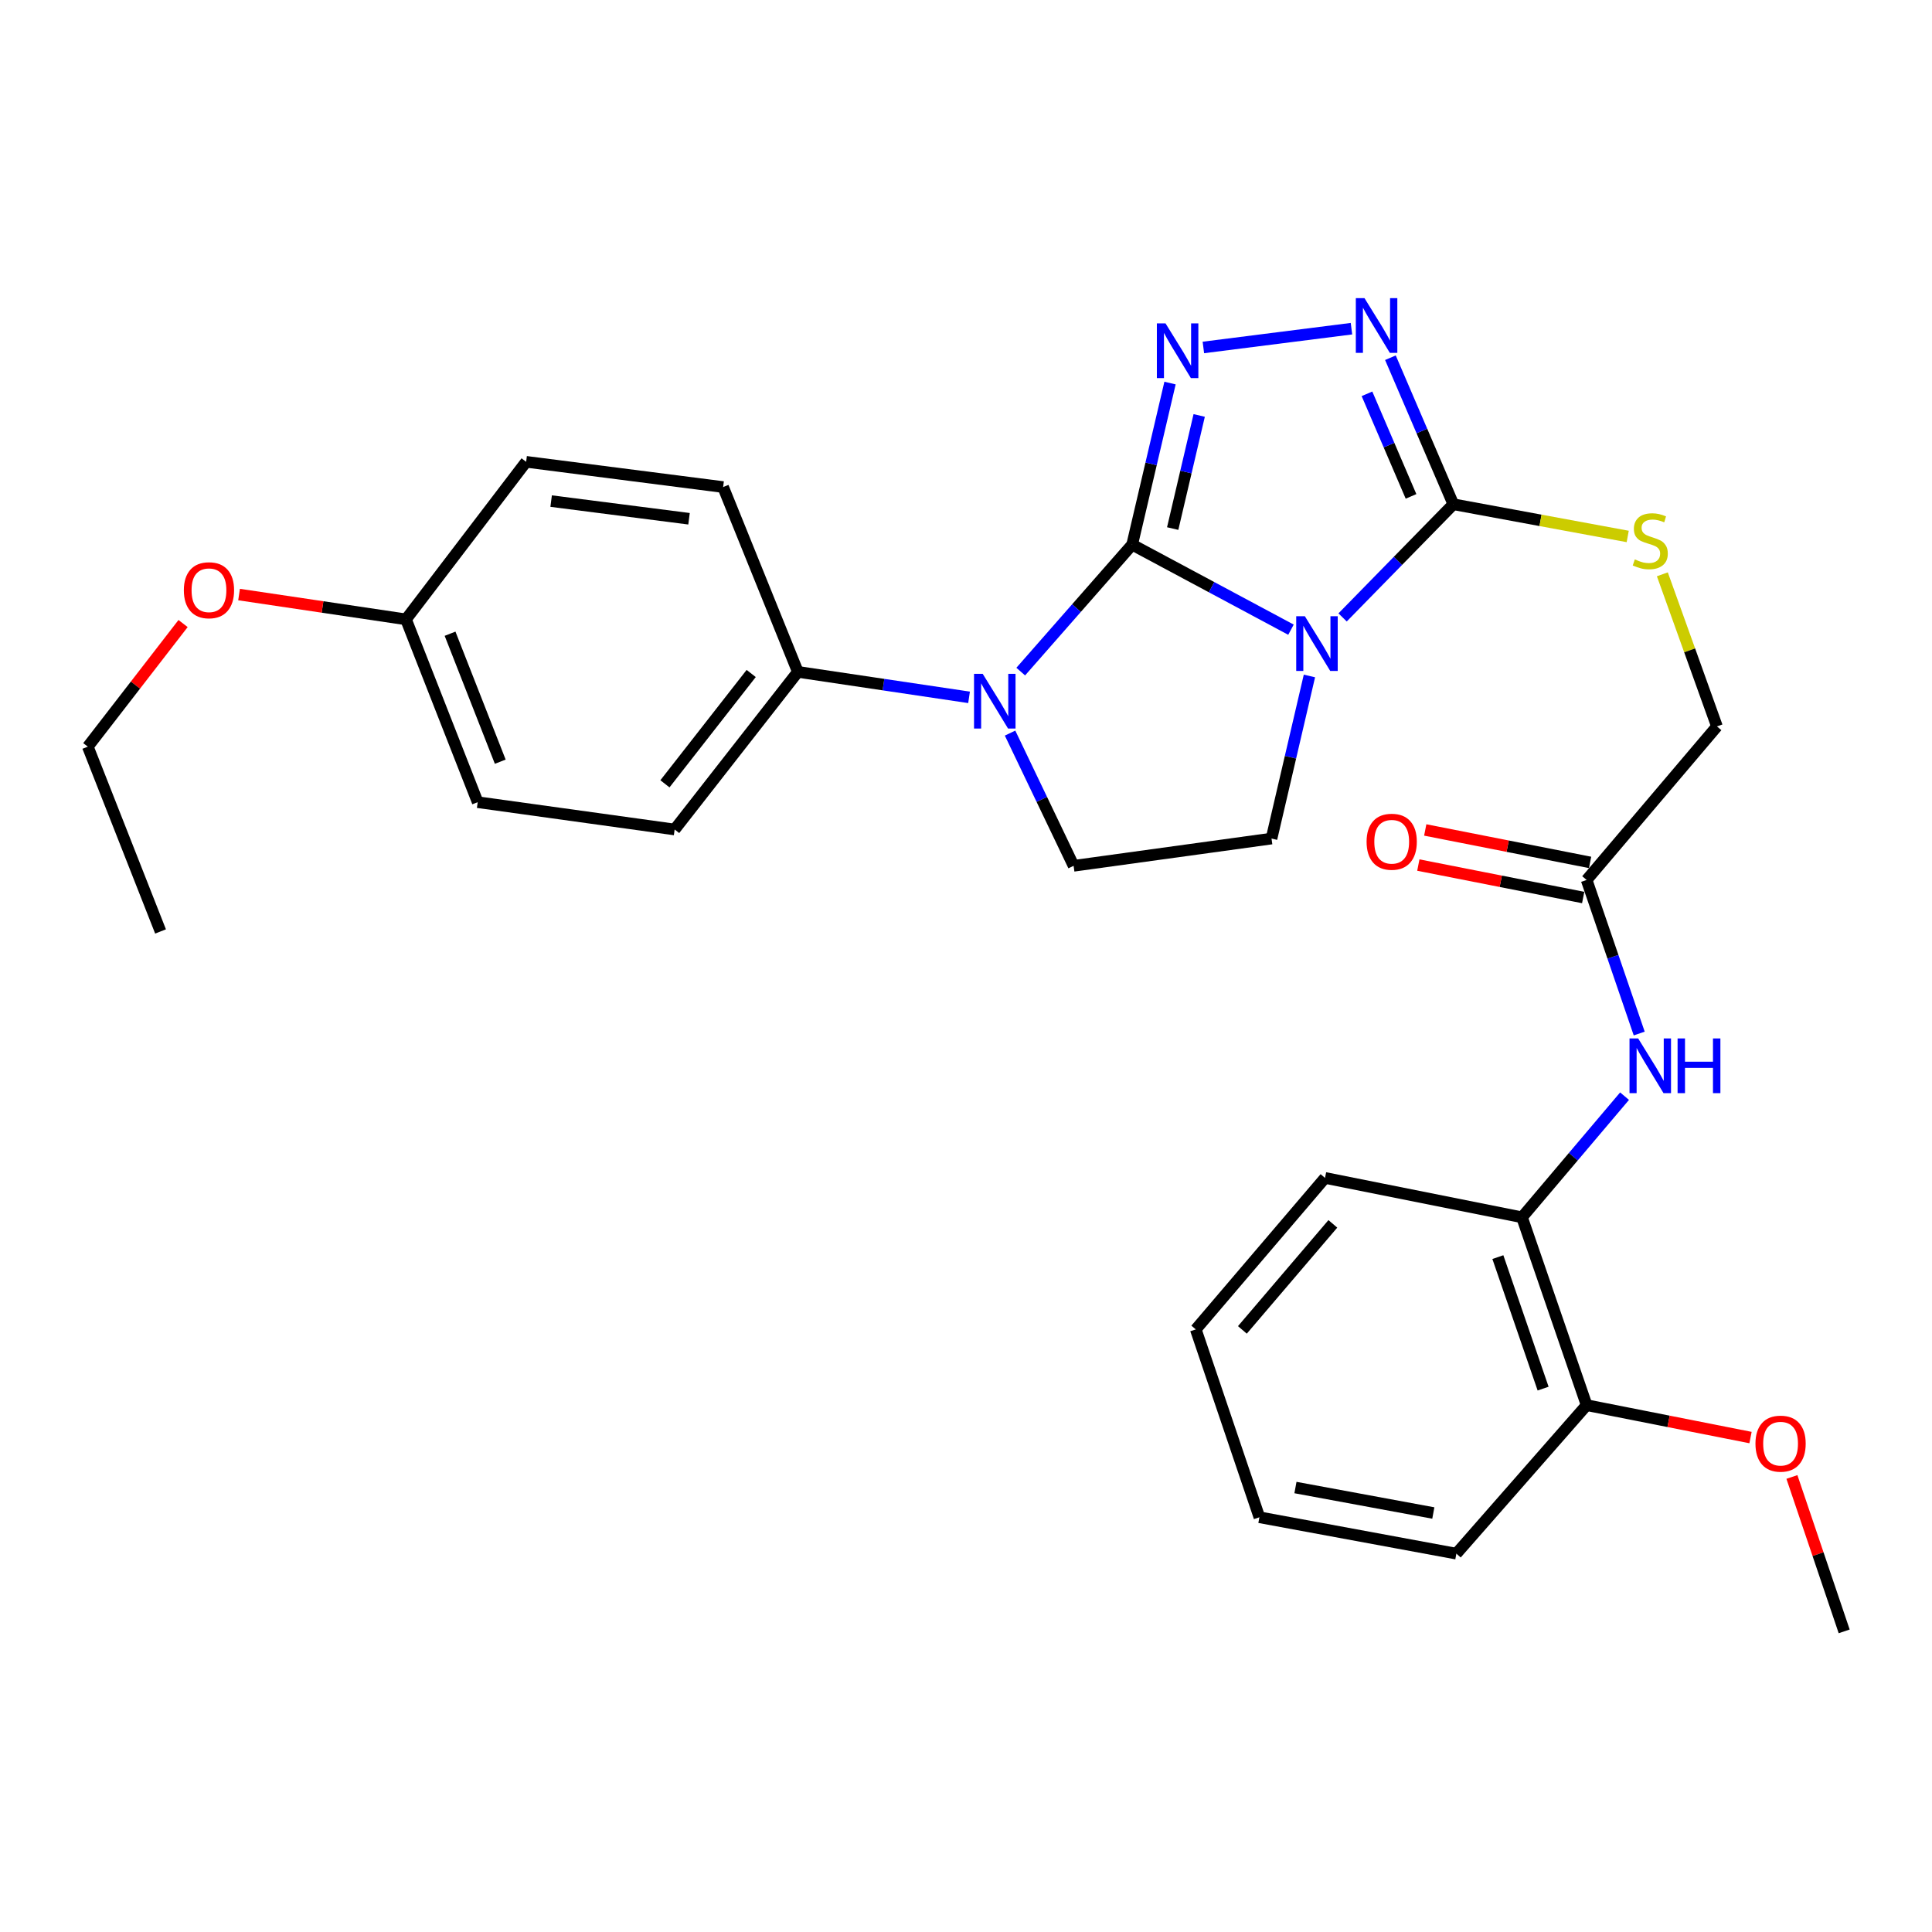 <?xml version='1.0' encoding='iso-8859-1'?>
<svg version='1.1' baseProfile='full'
              xmlns='http://www.w3.org/2000/svg'
                      xmlns:rdkit='http://www.rdkit.org/xml'
                      xmlns:xlink='http://www.w3.org/1999/xlink'
                  xml:space='preserve'
width='1000px' height='1000px' viewBox='0 0 1000 1000'>
<!-- END OF HEADER -->
<rect style='opacity:1.0;fill:#FFFFFF;stroke:none' width='1000' height='1000' x='0' y='0'> </rect>
<path class='bond-0' d='M 586.01,281.905 L 627.108,303.916' style='fill:none;fill-rule:evenodd;stroke:#000000;stroke-width:6px;stroke-linecap:butt;stroke-linejoin:miter;stroke-opacity:1' />
<path class='bond-0' d='M 627.108,303.916 L 668.207,325.926' style='fill:none;fill-rule:evenodd;stroke:#0000FF;stroke-width:6px;stroke-linecap:butt;stroke-linejoin:miter;stroke-opacity:1' />
<path class='bond-1' d='M 586.01,281.905 L 595.808,240.088' style='fill:none;fill-rule:evenodd;stroke:#000000;stroke-width:6px;stroke-linecap:butt;stroke-linejoin:miter;stroke-opacity:1' />
<path class='bond-1' d='M 595.808,240.088 L 605.607,198.27' style='fill:none;fill-rule:evenodd;stroke:#0000FF;stroke-width:6px;stroke-linecap:butt;stroke-linejoin:miter;stroke-opacity:1' />
<path class='bond-1' d='M 606.98,273.585 L 613.839,244.313' style='fill:none;fill-rule:evenodd;stroke:#000000;stroke-width:6px;stroke-linecap:butt;stroke-linejoin:miter;stroke-opacity:1' />
<path class='bond-1' d='M 613.839,244.313 L 620.698,215.041' style='fill:none;fill-rule:evenodd;stroke:#0000FF;stroke-width:6px;stroke-linecap:butt;stroke-linejoin:miter;stroke-opacity:1' />
<path class='bond-2' d='M 586.01,281.905 L 557.171,314.762' style='fill:none;fill-rule:evenodd;stroke:#000000;stroke-width:6px;stroke-linecap:butt;stroke-linejoin:miter;stroke-opacity:1' />
<path class='bond-2' d='M 557.171,314.762 L 528.332,347.619' style='fill:none;fill-rule:evenodd;stroke:#0000FF;stroke-width:6px;stroke-linecap:butt;stroke-linejoin:miter;stroke-opacity:1' />
<path class='bond-3' d='M 694.923,319.578 L 723.585,290.289' style='fill:none;fill-rule:evenodd;stroke:#0000FF;stroke-width:6px;stroke-linecap:butt;stroke-linejoin:miter;stroke-opacity:1' />
<path class='bond-3' d='M 723.585,290.289 L 752.247,261' style='fill:none;fill-rule:evenodd;stroke:#000000;stroke-width:6px;stroke-linecap:butt;stroke-linejoin:miter;stroke-opacity:1' />
<path class='bond-5' d='M 677.756,349.881 L 667.948,391.959' style='fill:none;fill-rule:evenodd;stroke:#0000FF;stroke-width:6px;stroke-linecap:butt;stroke-linejoin:miter;stroke-opacity:1' />
<path class='bond-5' d='M 667.948,391.959 L 658.141,434.038' style='fill:none;fill-rule:evenodd;stroke:#000000;stroke-width:6px;stroke-linecap:butt;stroke-linejoin:miter;stroke-opacity:1' />
<path class='bond-4' d='M 622.864,179.843 L 699.515,170.125' style='fill:none;fill-rule:evenodd;stroke:#0000FF;stroke-width:6px;stroke-linecap:butt;stroke-linejoin:miter;stroke-opacity:1' />
<path class='bond-6' d='M 522.808,379.448 L 539.254,413.795' style='fill:none;fill-rule:evenodd;stroke:#0000FF;stroke-width:6px;stroke-linecap:butt;stroke-linejoin:miter;stroke-opacity:1' />
<path class='bond-6' d='M 539.254,413.795 L 555.701,448.143' style='fill:none;fill-rule:evenodd;stroke:#000000;stroke-width:6px;stroke-linecap:butt;stroke-linejoin:miter;stroke-opacity:1' />
<path class='bond-9' d='M 501.581,360.944 L 457.276,354.352' style='fill:none;fill-rule:evenodd;stroke:#0000FF;stroke-width:6px;stroke-linecap:butt;stroke-linejoin:miter;stroke-opacity:1' />
<path class='bond-9' d='M 457.276,354.352 L 412.972,347.761' style='fill:none;fill-rule:evenodd;stroke:#000000;stroke-width:6px;stroke-linecap:butt;stroke-linejoin:miter;stroke-opacity:1' />
<path class='bond-8' d='M 752.247,261 L 797.375,269.336' style='fill:none;fill-rule:evenodd;stroke:#000000;stroke-width:6px;stroke-linecap:butt;stroke-linejoin:miter;stroke-opacity:1' />
<path class='bond-8' d='M 797.375,269.336 L 842.502,277.671' style='fill:none;fill-rule:evenodd;stroke:#CCCC00;stroke-width:6px;stroke-linecap:butt;stroke-linejoin:miter;stroke-opacity:1' />
<path class='bond-30' d='M 752.247,261 L 735.962,223.077' style='fill:none;fill-rule:evenodd;stroke:#000000;stroke-width:6px;stroke-linecap:butt;stroke-linejoin:miter;stroke-opacity:1' />
<path class='bond-30' d='M 735.962,223.077 L 719.676,185.155' style='fill:none;fill-rule:evenodd;stroke:#0000FF;stroke-width:6px;stroke-linecap:butt;stroke-linejoin:miter;stroke-opacity:1' />
<path class='bond-30' d='M 730.346,256.93 L 718.946,230.385' style='fill:none;fill-rule:evenodd;stroke:#000000;stroke-width:6px;stroke-linecap:butt;stroke-linejoin:miter;stroke-opacity:1' />
<path class='bond-30' d='M 718.946,230.385 L 707.546,203.839' style='fill:none;fill-rule:evenodd;stroke:#0000FF;stroke-width:6px;stroke-linecap:butt;stroke-linejoin:miter;stroke-opacity:1' />
<path class='bond-29' d='M 658.141,434.038 L 555.701,448.143' style='fill:none;fill-rule:evenodd;stroke:#000000;stroke-width:6px;stroke-linecap:butt;stroke-linejoin:miter;stroke-opacity:1' />
<path class='bond-7' d='M 848.455,534.952 L 834.848,495.21' style='fill:none;fill-rule:evenodd;stroke:#0000FF;stroke-width:6px;stroke-linecap:butt;stroke-linejoin:miter;stroke-opacity:1' />
<path class='bond-7' d='M 834.848,495.21 L 821.241,455.468' style='fill:none;fill-rule:evenodd;stroke:#000000;stroke-width:6px;stroke-linecap:butt;stroke-linejoin:miter;stroke-opacity:1' />
<path class='bond-11' d='M 840.865,567.373 L 814.324,598.722' style='fill:none;fill-rule:evenodd;stroke:#0000FF;stroke-width:6px;stroke-linecap:butt;stroke-linejoin:miter;stroke-opacity:1' />
<path class='bond-11' d='M 814.324,598.722 L 787.783,630.07' style='fill:none;fill-rule:evenodd;stroke:#000000;stroke-width:6px;stroke-linecap:butt;stroke-linejoin:miter;stroke-opacity:1' />
<path class='bond-14' d='M 860.431,297.262 L 874.561,336.627' style='fill:none;fill-rule:evenodd;stroke:#CCCC00;stroke-width:6px;stroke-linecap:butt;stroke-linejoin:miter;stroke-opacity:1' />
<path class='bond-14' d='M 874.561,336.627 L 888.69,375.992' style='fill:none;fill-rule:evenodd;stroke:#000000;stroke-width:6px;stroke-linecap:butt;stroke-linejoin:miter;stroke-opacity:1' />
<path class='bond-15' d='M 412.972,347.761 L 349.195,429.346' style='fill:none;fill-rule:evenodd;stroke:#000000;stroke-width:6px;stroke-linecap:butt;stroke-linejoin:miter;stroke-opacity:1' />
<path class='bond-15' d='M 388.815,348.593 L 344.171,405.703' style='fill:none;fill-rule:evenodd;stroke:#000000;stroke-width:6px;stroke-linecap:butt;stroke-linejoin:miter;stroke-opacity:1' />
<path class='bond-16' d='M 412.972,347.761 L 374.288,252.1' style='fill:none;fill-rule:evenodd;stroke:#000000;stroke-width:6px;stroke-linecap:butt;stroke-linejoin:miter;stroke-opacity:1' />
<path class='bond-10' d='M 821.241,455.468 L 888.69,375.992' style='fill:none;fill-rule:evenodd;stroke:#000000;stroke-width:6px;stroke-linecap:butt;stroke-linejoin:miter;stroke-opacity:1' />
<path class='bond-13' d='M 823.029,446.383 L 780.366,437.983' style='fill:none;fill-rule:evenodd;stroke:#000000;stroke-width:6px;stroke-linecap:butt;stroke-linejoin:miter;stroke-opacity:1' />
<path class='bond-13' d='M 780.366,437.983 L 737.703,429.583' style='fill:none;fill-rule:evenodd;stroke:#FF0000;stroke-width:6px;stroke-linecap:butt;stroke-linejoin:miter;stroke-opacity:1' />
<path class='bond-13' d='M 819.452,464.553 L 776.789,456.153' style='fill:none;fill-rule:evenodd;stroke:#000000;stroke-width:6px;stroke-linecap:butt;stroke-linejoin:miter;stroke-opacity:1' />
<path class='bond-13' d='M 776.789,456.153 L 734.126,447.753' style='fill:none;fill-rule:evenodd;stroke:#FF0000;stroke-width:6px;stroke-linecap:butt;stroke-linejoin:miter;stroke-opacity:1' />
<path class='bond-12' d='M 787.783,630.07 L 821.241,727.305' style='fill:none;fill-rule:evenodd;stroke:#000000;stroke-width:6px;stroke-linecap:butt;stroke-linejoin:miter;stroke-opacity:1' />
<path class='bond-12' d='M 775.291,650.681 L 798.711,718.745' style='fill:none;fill-rule:evenodd;stroke:#000000;stroke-width:6px;stroke-linecap:butt;stroke-linejoin:miter;stroke-opacity:1' />
<path class='bond-22' d='M 787.783,630.07 L 685.826,609.689' style='fill:none;fill-rule:evenodd;stroke:#000000;stroke-width:6px;stroke-linecap:butt;stroke-linejoin:miter;stroke-opacity:1' />
<path class='bond-20' d='M 821.241,727.305 L 863.653,735.69' style='fill:none;fill-rule:evenodd;stroke:#000000;stroke-width:6px;stroke-linecap:butt;stroke-linejoin:miter;stroke-opacity:1' />
<path class='bond-20' d='M 863.653,735.69 L 906.065,744.075' style='fill:none;fill-rule:evenodd;stroke:#FF0000;stroke-width:6px;stroke-linecap:butt;stroke-linejoin:miter;stroke-opacity:1' />
<path class='bond-23' d='M 821.241,727.305 L 753.811,804.168' style='fill:none;fill-rule:evenodd;stroke:#000000;stroke-width:6px;stroke-linecap:butt;stroke-linejoin:miter;stroke-opacity:1' />
<path class='bond-18' d='M 349.195,429.346 L 247.259,415.21' style='fill:none;fill-rule:evenodd;stroke:#000000;stroke-width:6px;stroke-linecap:butt;stroke-linejoin:miter;stroke-opacity:1' />
<path class='bond-19' d='M 374.288,252.1 L 272.331,239.034' style='fill:none;fill-rule:evenodd;stroke:#000000;stroke-width:6px;stroke-linecap:butt;stroke-linejoin:miter;stroke-opacity:1' />
<path class='bond-19' d='M 356.64,268.509 L 285.271,259.363' style='fill:none;fill-rule:evenodd;stroke:#000000;stroke-width:6px;stroke-linecap:butt;stroke-linejoin:miter;stroke-opacity:1' />
<path class='bond-17' d='M 210.139,320.579 L 272.331,239.034' style='fill:none;fill-rule:evenodd;stroke:#000000;stroke-width:6px;stroke-linecap:butt;stroke-linejoin:miter;stroke-opacity:1' />
<path class='bond-21' d='M 210.139,320.579 L 166.939,314.159' style='fill:none;fill-rule:evenodd;stroke:#000000;stroke-width:6px;stroke-linecap:butt;stroke-linejoin:miter;stroke-opacity:1' />
<path class='bond-21' d='M 166.939,314.159 L 123.739,307.739' style='fill:none;fill-rule:evenodd;stroke:#FF0000;stroke-width:6px;stroke-linecap:butt;stroke-linejoin:miter;stroke-opacity:1' />
<path class='bond-31' d='M 210.139,320.579 L 247.259,415.21' style='fill:none;fill-rule:evenodd;stroke:#000000;stroke-width:6px;stroke-linecap:butt;stroke-linejoin:miter;stroke-opacity:1' />
<path class='bond-31' d='M 232.947,328.011 L 258.931,394.253' style='fill:none;fill-rule:evenodd;stroke:#000000;stroke-width:6px;stroke-linecap:butt;stroke-linejoin:miter;stroke-opacity:1' />
<path class='bond-25' d='M 927.489,764.477 L 941.017,804.436' style='fill:none;fill-rule:evenodd;stroke:#FF0000;stroke-width:6px;stroke-linecap:butt;stroke-linejoin:miter;stroke-opacity:1' />
<path class='bond-25' d='M 941.017,804.436 L 954.545,844.395' style='fill:none;fill-rule:evenodd;stroke:#000000;stroke-width:6px;stroke-linecap:butt;stroke-linejoin:miter;stroke-opacity:1' />
<path class='bond-24' d='M 94.76,322.746 L 70.107,354.611' style='fill:none;fill-rule:evenodd;stroke:#FF0000;stroke-width:6px;stroke-linecap:butt;stroke-linejoin:miter;stroke-opacity:1' />
<path class='bond-24' d='M 70.107,354.611 L 45.455,386.475' style='fill:none;fill-rule:evenodd;stroke:#000000;stroke-width:6px;stroke-linecap:butt;stroke-linejoin:miter;stroke-opacity:1' />
<path class='bond-27' d='M 685.826,609.689 L 618.932,688.096' style='fill:none;fill-rule:evenodd;stroke:#000000;stroke-width:6px;stroke-linecap:butt;stroke-linejoin:miter;stroke-opacity:1' />
<path class='bond-27' d='M 689.881,633.47 L 643.055,688.355' style='fill:none;fill-rule:evenodd;stroke:#000000;stroke-width:6px;stroke-linecap:butt;stroke-linejoin:miter;stroke-opacity:1' />
<path class='bond-32' d='M 753.811,804.168 L 651.865,785.33' style='fill:none;fill-rule:evenodd;stroke:#000000;stroke-width:6px;stroke-linecap:butt;stroke-linejoin:miter;stroke-opacity:1' />
<path class='bond-32' d='M 741.884,783.132 L 670.522,769.946' style='fill:none;fill-rule:evenodd;stroke:#000000;stroke-width:6px;stroke-linecap:butt;stroke-linejoin:miter;stroke-opacity:1' />
<path class='bond-26' d='M 45.455,386.475 L 83.099,482.115' style='fill:none;fill-rule:evenodd;stroke:#000000;stroke-width:6px;stroke-linecap:butt;stroke-linejoin:miter;stroke-opacity:1' />
<path class='bond-28' d='M 618.932,688.096 L 651.865,785.33' style='fill:none;fill-rule:evenodd;stroke:#000000;stroke-width:6px;stroke-linecap:butt;stroke-linejoin:miter;stroke-opacity:1' />
<path  class='atom-1' d='M 675.4 318.971
L 684.68 333.971
Q 685.6 335.451, 687.08 338.131
Q 688.56 340.811, 688.64 340.971
L 688.64 318.971
L 692.4 318.971
L 692.4 347.291
L 688.52 347.291
L 678.56 330.891
Q 677.4 328.971, 676.16 326.771
Q 674.96 324.571, 674.6 323.891
L 674.6 347.291
L 670.92 347.291
L 670.92 318.971
L 675.4 318.971
' fill='#0000FF'/>
<path  class='atom-2' d='M 603.269 167.373
L 612.549 182.373
Q 613.469 183.853, 614.949 186.533
Q 616.429 189.213, 616.509 189.373
L 616.509 167.373
L 620.269 167.373
L 620.269 195.693
L 616.389 195.693
L 606.429 179.293
Q 605.269 177.373, 604.029 175.173
Q 602.829 172.973, 602.469 172.293
L 602.469 195.693
L 598.789 195.693
L 598.789 167.373
L 603.269 167.373
' fill='#0000FF'/>
<path  class='atom-3' d='M 508.637 348.765
L 517.917 363.765
Q 518.837 365.245, 520.317 367.925
Q 521.797 370.605, 521.877 370.765
L 521.877 348.765
L 525.637 348.765
L 525.637 377.085
L 521.757 377.085
L 511.797 360.685
Q 510.637 358.765, 509.397 356.565
Q 508.197 354.365, 507.837 353.685
L 507.837 377.085
L 504.157 377.085
L 504.157 348.765
L 508.637 348.765
' fill='#0000FF'/>
<path  class='atom-5' d='M 706.254 154.317
L 715.534 169.317
Q 716.454 170.797, 717.934 173.477
Q 719.414 176.157, 719.494 176.317
L 719.494 154.317
L 723.254 154.317
L 723.254 182.637
L 719.374 182.637
L 709.414 166.237
Q 708.254 164.317, 707.014 162.117
Q 705.814 159.917, 705.454 159.237
L 705.454 182.637
L 701.774 182.637
L 701.774 154.317
L 706.254 154.317
' fill='#0000FF'/>
<path  class='atom-8' d='M 847.913 537.493
L 857.193 552.493
Q 858.113 553.973, 859.593 556.653
Q 861.073 559.333, 861.153 559.493
L 861.153 537.493
L 864.913 537.493
L 864.913 565.813
L 861.033 565.813
L 851.073 549.413
Q 849.913 547.493, 848.673 545.293
Q 847.473 543.093, 847.113 542.413
L 847.113 565.813
L 843.433 565.813
L 843.433 537.493
L 847.913 537.493
' fill='#0000FF'/>
<path  class='atom-8' d='M 868.313 537.493
L 872.153 537.493
L 872.153 549.533
L 886.633 549.533
L 886.633 537.493
L 890.473 537.493
L 890.473 565.813
L 886.633 565.813
L 886.633 552.733
L 872.153 552.733
L 872.153 565.813
L 868.313 565.813
L 868.313 537.493
' fill='#0000FF'/>
<path  class='atom-9' d='M 846.173 289.547
Q 846.493 289.667, 847.813 290.227
Q 849.133 290.787, 850.573 291.147
Q 852.053 291.467, 853.493 291.467
Q 856.173 291.467, 857.733 290.187
Q 859.293 288.867, 859.293 286.587
Q 859.293 285.027, 858.493 284.067
Q 857.733 283.107, 856.533 282.587
Q 855.333 282.067, 853.333 281.467
Q 850.813 280.707, 849.293 279.987
Q 847.813 279.267, 846.733 277.747
Q 845.693 276.227, 845.693 273.667
Q 845.693 270.107, 848.093 267.907
Q 850.533 265.707, 855.333 265.707
Q 858.613 265.707, 862.333 267.267
L 861.413 270.347
Q 858.013 268.947, 855.453 268.947
Q 852.693 268.947, 851.173 270.107
Q 849.653 271.227, 849.693 273.187
Q 849.693 274.707, 850.453 275.627
Q 851.253 276.547, 852.373 277.067
Q 853.533 277.587, 855.453 278.187
Q 858.013 278.987, 859.533 279.787
Q 861.053 280.587, 862.133 282.227
Q 863.253 283.827, 863.253 286.587
Q 863.253 290.507, 860.613 292.627
Q 858.013 294.707, 853.653 294.707
Q 851.133 294.707, 849.213 294.147
Q 847.333 293.627, 845.093 292.707
L 846.173 289.547
' fill='#CCCC00'/>
<path  class='atom-14' d='M 707.344 435.682
Q 707.344 428.882, 710.704 425.082
Q 714.064 421.282, 720.344 421.282
Q 726.624 421.282, 729.984 425.082
Q 733.344 428.882, 733.344 435.682
Q 733.344 442.562, 729.944 446.482
Q 726.544 450.362, 720.344 450.362
Q 714.104 450.362, 710.704 446.482
Q 707.344 442.602, 707.344 435.682
M 720.344 447.162
Q 724.664 447.162, 726.984 444.282
Q 729.344 441.362, 729.344 435.682
Q 729.344 430.122, 726.984 427.322
Q 724.664 424.482, 720.344 424.482
Q 716.024 424.482, 713.664 427.282
Q 711.344 430.082, 711.344 435.682
Q 711.344 441.402, 713.664 444.282
Q 716.024 447.162, 720.344 447.162
' fill='#FF0000'/>
<path  class='atom-21' d='M 908.623 747.231
Q 908.623 740.431, 911.983 736.631
Q 915.343 732.831, 921.623 732.831
Q 927.903 732.831, 931.263 736.631
Q 934.623 740.431, 934.623 747.231
Q 934.623 754.111, 931.223 758.031
Q 927.823 761.911, 921.623 761.911
Q 915.383 761.911, 911.983 758.031
Q 908.623 754.151, 908.623 747.231
M 921.623 758.711
Q 925.943 758.711, 928.263 755.831
Q 930.623 752.911, 930.623 747.231
Q 930.623 741.671, 928.263 738.871
Q 925.943 736.031, 921.623 736.031
Q 917.303 736.031, 914.943 738.831
Q 912.623 741.631, 912.623 747.231
Q 912.623 752.951, 914.943 755.831
Q 917.303 758.711, 921.623 758.711
' fill='#FF0000'/>
<path  class='atom-22' d='M 95.162 305.504
Q 95.162 298.704, 98.522 294.904
Q 101.881 291.104, 108.161 291.104
Q 114.441 291.104, 117.801 294.904
Q 121.161 298.704, 121.161 305.504
Q 121.161 312.384, 117.761 316.304
Q 114.361 320.184, 108.161 320.184
Q 101.921 320.184, 98.522 316.304
Q 95.162 312.424, 95.162 305.504
M 108.161 316.984
Q 112.481 316.984, 114.801 314.104
Q 117.161 311.184, 117.161 305.504
Q 117.161 299.944, 114.801 297.144
Q 112.481 294.304, 108.161 294.304
Q 103.841 294.304, 101.481 297.104
Q 99.162 299.904, 99.162 305.504
Q 99.162 311.224, 101.481 314.104
Q 103.841 316.984, 108.161 316.984
' fill='#FF0000'/>
</svg>
